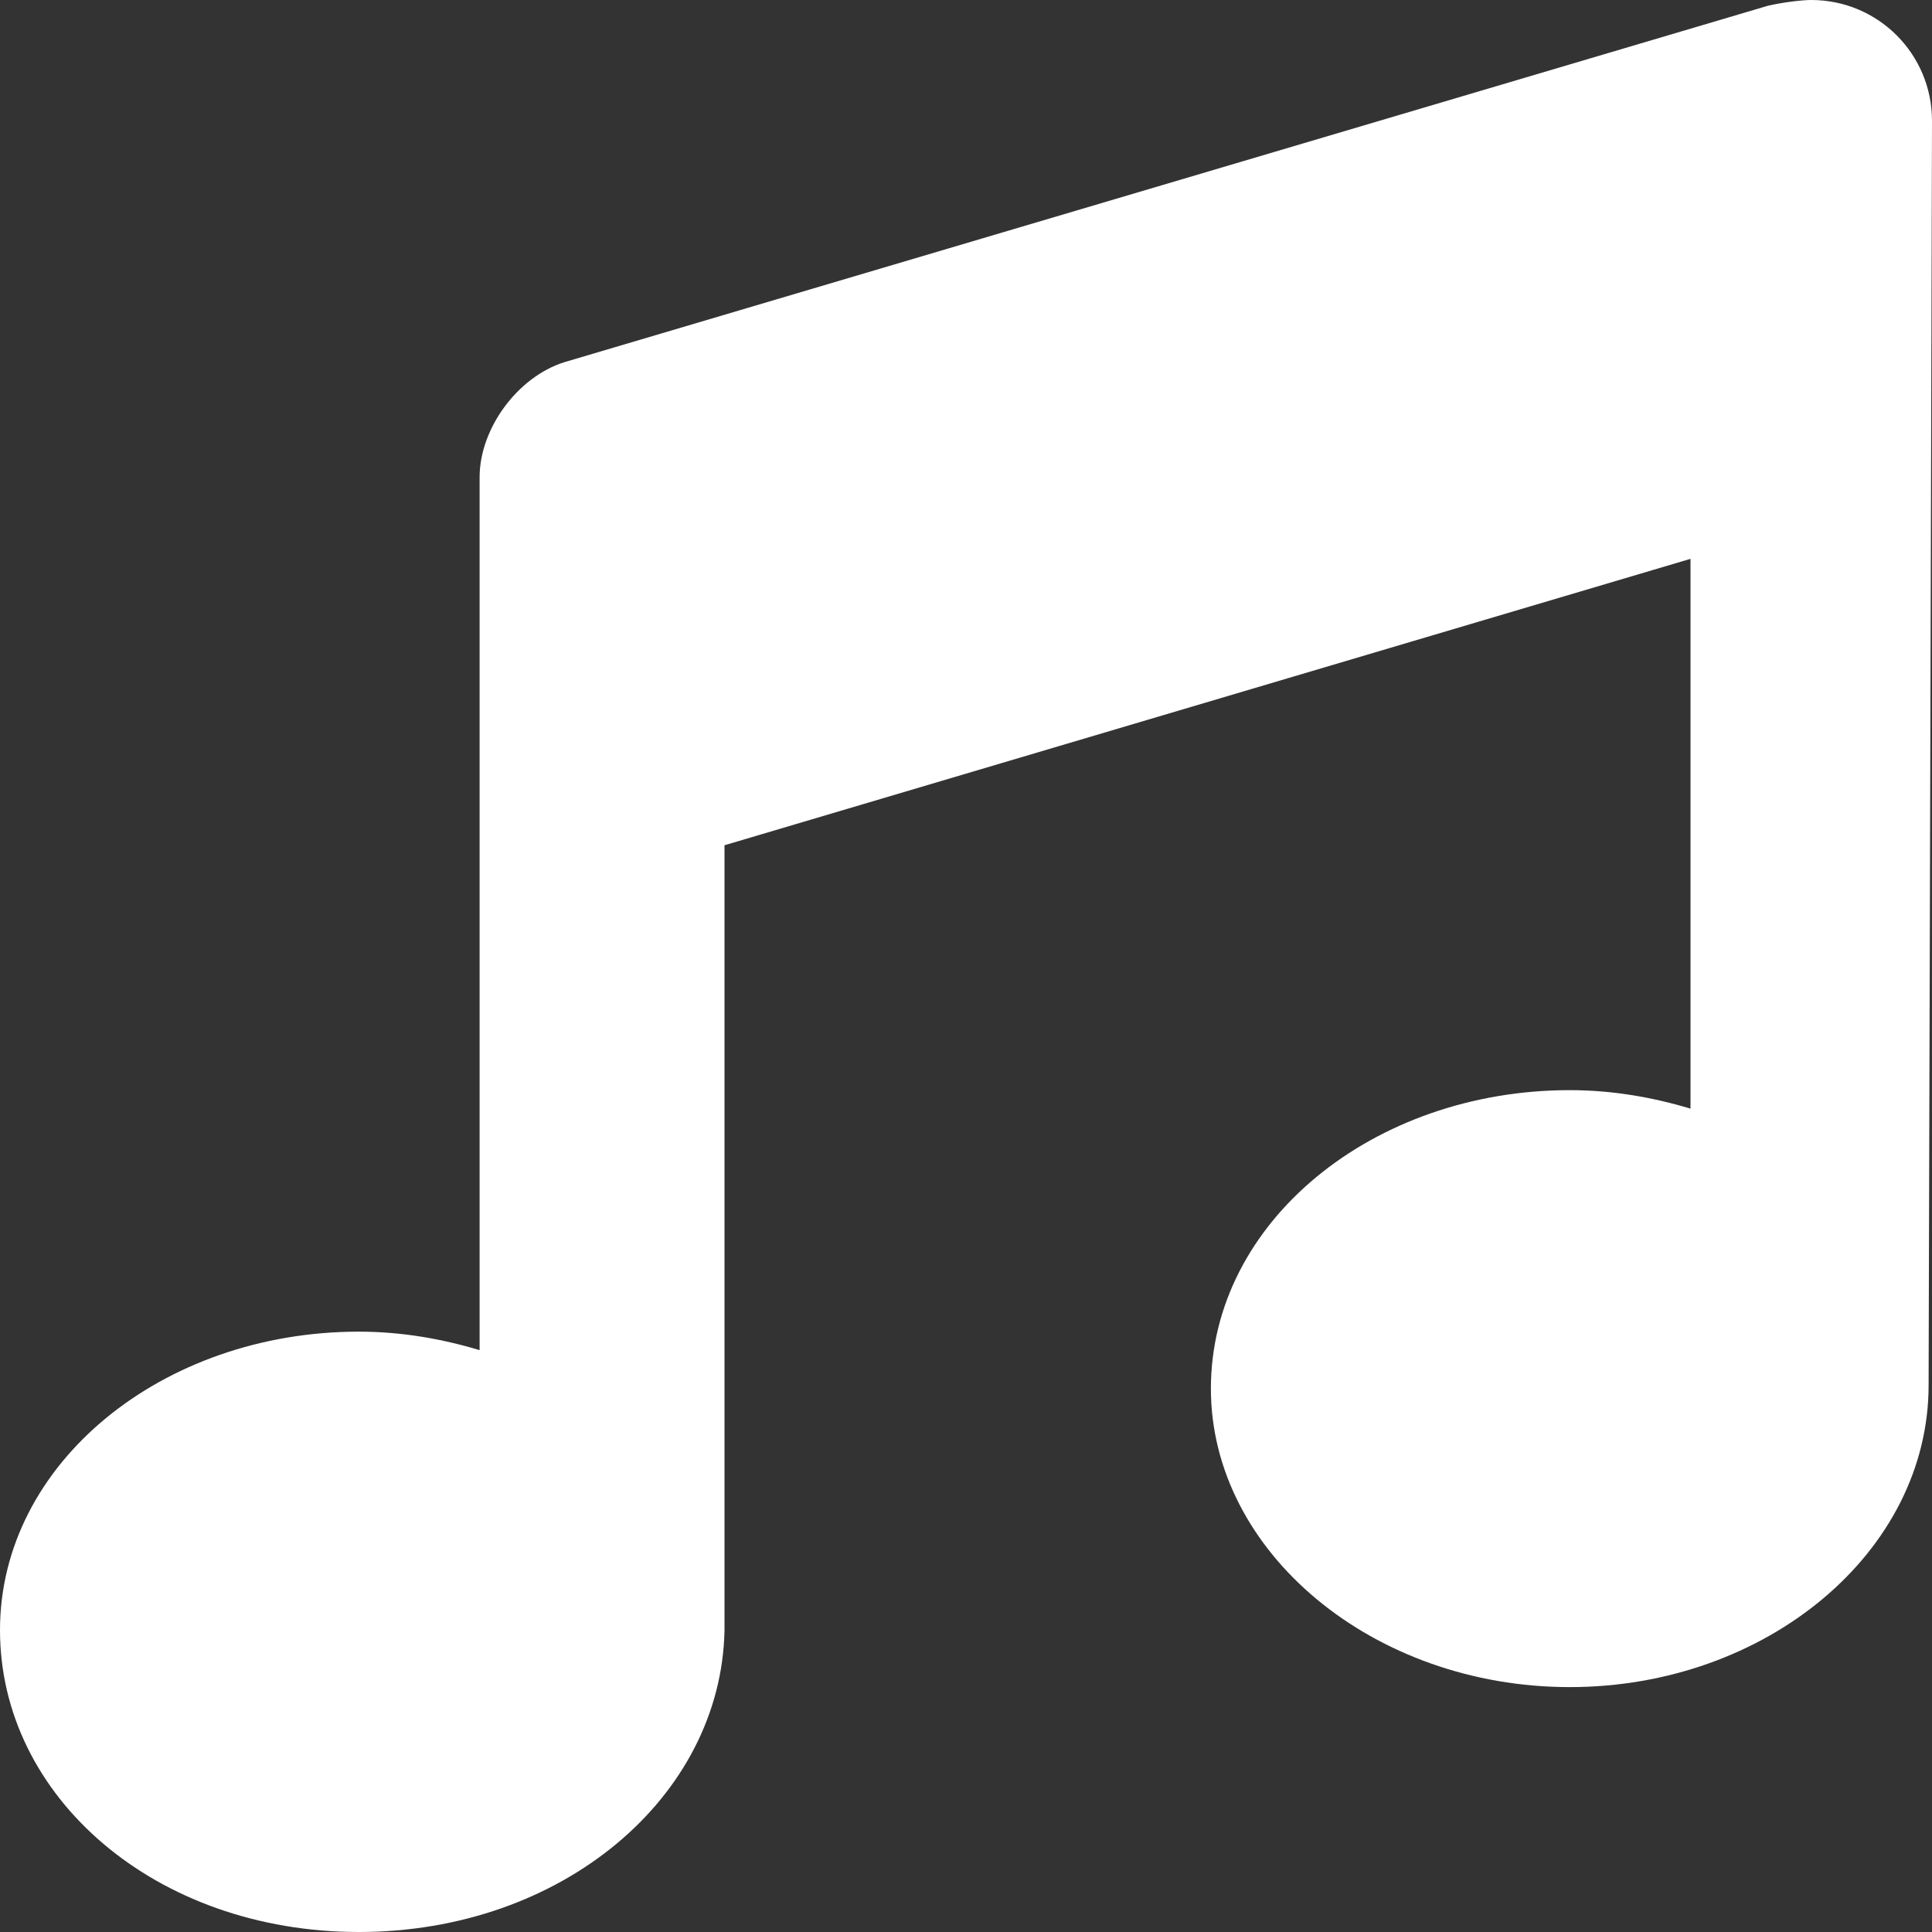 <?xml version="1.0" encoding="utf-8"?>
<!-- Generator: Adobe Illustrator 25.4.1, SVG Export Plug-In . SVG Version: 6.00 Build 0)  -->
<svg version="1.1" id="Layer_1" xmlns="http://www.w3.org/2000/svg" xmlns:xlink="http://www.w3.org/1999/xlink" x="0px" y="0px"
	 viewBox="0 0 512 512" style="enable-background:new 0 0 512 512;" xml:space="preserve">
<rect x="0" y="0" width="512" height="512" fill="#333333" stroke="none"/>
<style type="text/css">
	.st0{fill:#FFFFFF;}
</style>
<path class="st0" d="M511.1,367.1c0,44.2-43,80-95.1,80s-95.1-35.8-95.1-79.1c0-44.2,43-79.1,95.1-79.1c11.3,0,22,1.9,32,4.9V148.1
	L192,224l0,208.1c-0.9,44.1-43,79.9-96.9,79.9S0,476.2,0,432c0-44.2,43-79.1,95.1-79.1c11.3,0,22,1.9,32,4.9V126.5
	c0-13,10.1-26.6,22.4-30.5L468.6,1.5C472.1,0.7,477.3,0,480,0c17.7,0,32,14.3,32,32L511.1,367.1z"/>
</svg>
